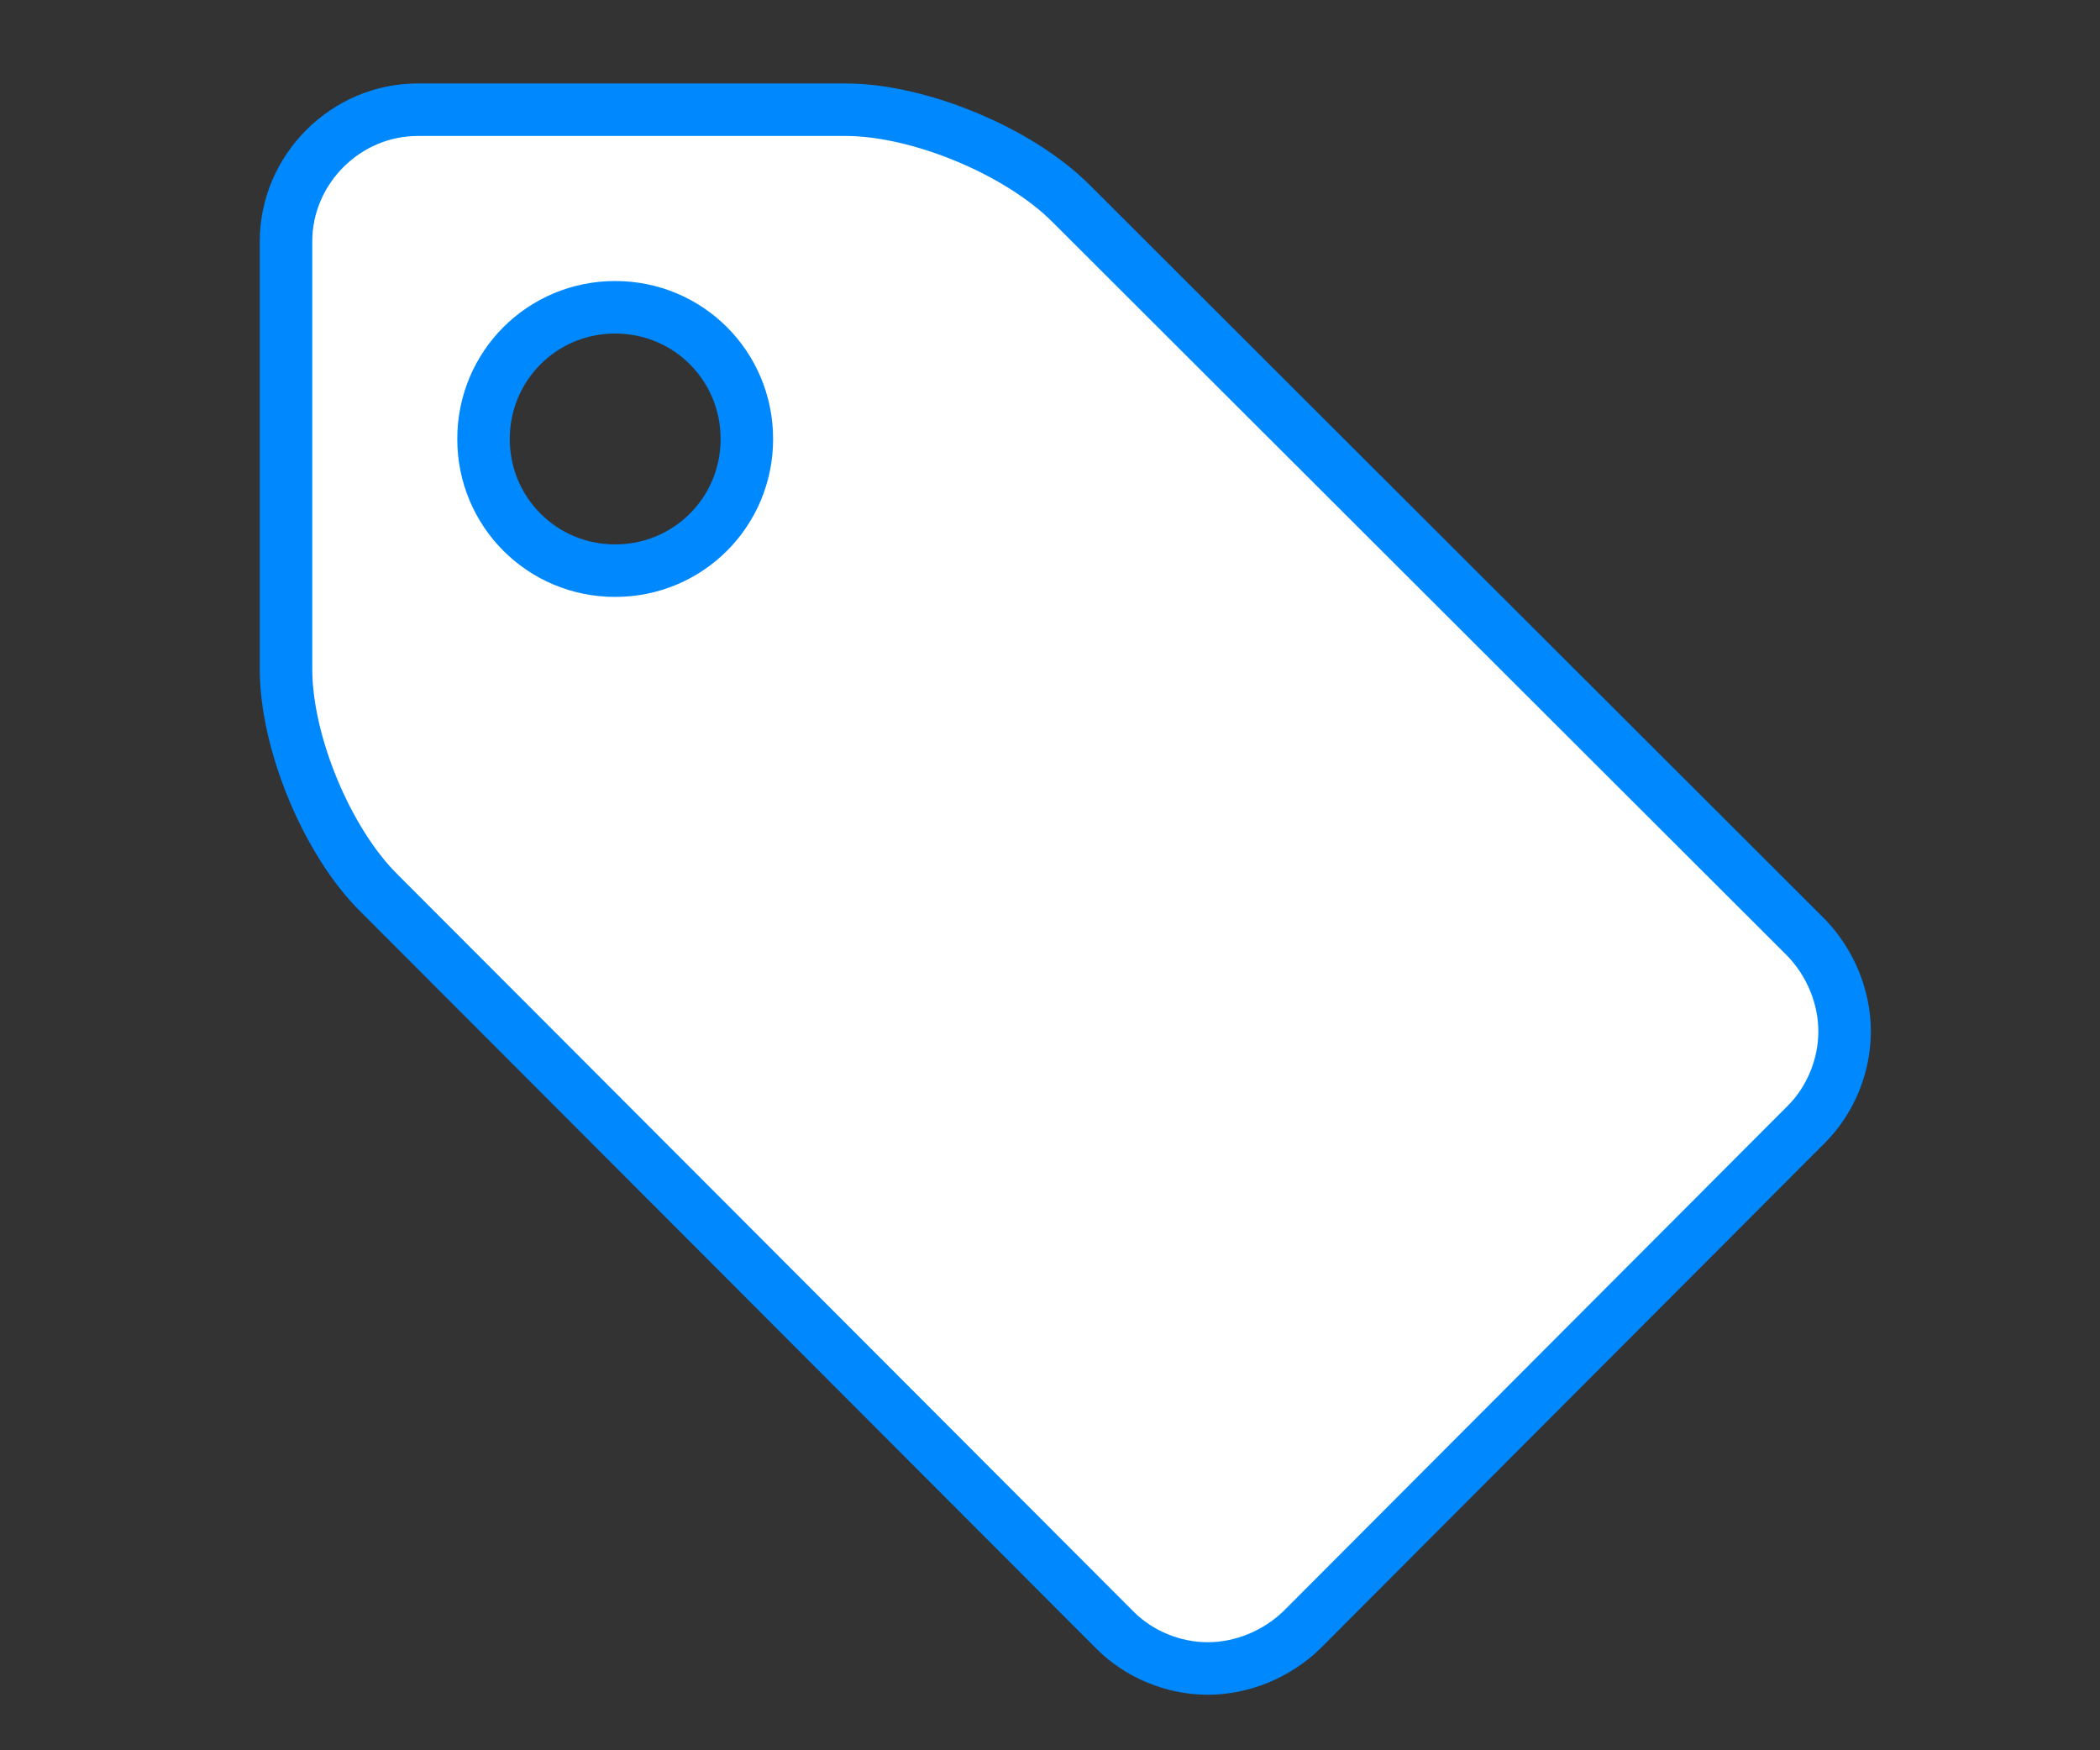 <?xml version="1.0" encoding="utf-8"?>
<!-- Generator: Adobe Illustrator 16.0.0, SVG Export Plug-In . SVG Version: 6.00 Build 0)  -->
<!DOCTYPE svg PUBLIC "-//W3C//DTD SVG 1.1//EN" "http://www.w3.org/Graphics/SVG/1.1/DTD/svg11.dtd">
<svg version="1.1" id="services" xmlns="http://www.w3.org/2000/svg" xmlns:xlink="http://www.w3.org/1999/xlink" x="0px" y="0px"
	 width="60px" height="50px" viewBox="0 0 60 50" enable-background="new 0 0 60 50" xml:space="preserve">
<rect x="0" y="0" width="60" height="50" fill="#333333" stroke="none"/>
<path fill="#FFFFFF" d="M51.613,32.115L37.182,46.574c-0.705,0.675-1.676,1.089-2.674,1.089c-1,0-1.971-0.414-2.646-1.089
	L10.847,25.529c-1.499-1.468-2.675-4.319-2.675-6.408V6.896c0-2.057,1.705-3.762,3.762-3.762h12.227
	c2.086,0,4.938,1.175,6.437,2.675l21.016,20.984c0.677,0.707,1.089,1.676,1.089,2.676C52.701,30.468,52.289,31.438,51.613,32.115z
	 M17.577,8.778c-2.087,0-3.762,1.674-3.762,3.762s1.675,3.762,3.762,3.762s3.762-1.674,3.762-3.762S19.664,8.778,17.577,8.778z"/>
<path fill="none" stroke="#0088FF" stroke-width="1.5" stroke-miterlimit="10" d="M51.613,32.115L37.182,46.574
	c-0.705,0.675-1.676,1.089-2.674,1.089c-1,0-1.971-0.414-2.646-1.089L10.847,25.529c-1.499-1.468-2.675-4.319-2.675-6.408V6.896
	c0-2.057,1.705-3.762,3.762-3.762h12.227c2.086,0,4.938,1.175,6.437,2.675l21.016,20.984c0.677,0.707,1.089,1.676,1.089,2.676
	C52.701,30.468,52.289,31.438,51.613,32.115z M17.577,8.778c-2.087,0-3.762,1.674-3.762,3.762s1.675,3.762,3.762,3.762
	s3.762-1.674,3.762-3.762S19.664,8.778,17.577,8.778z"/>
</svg>
